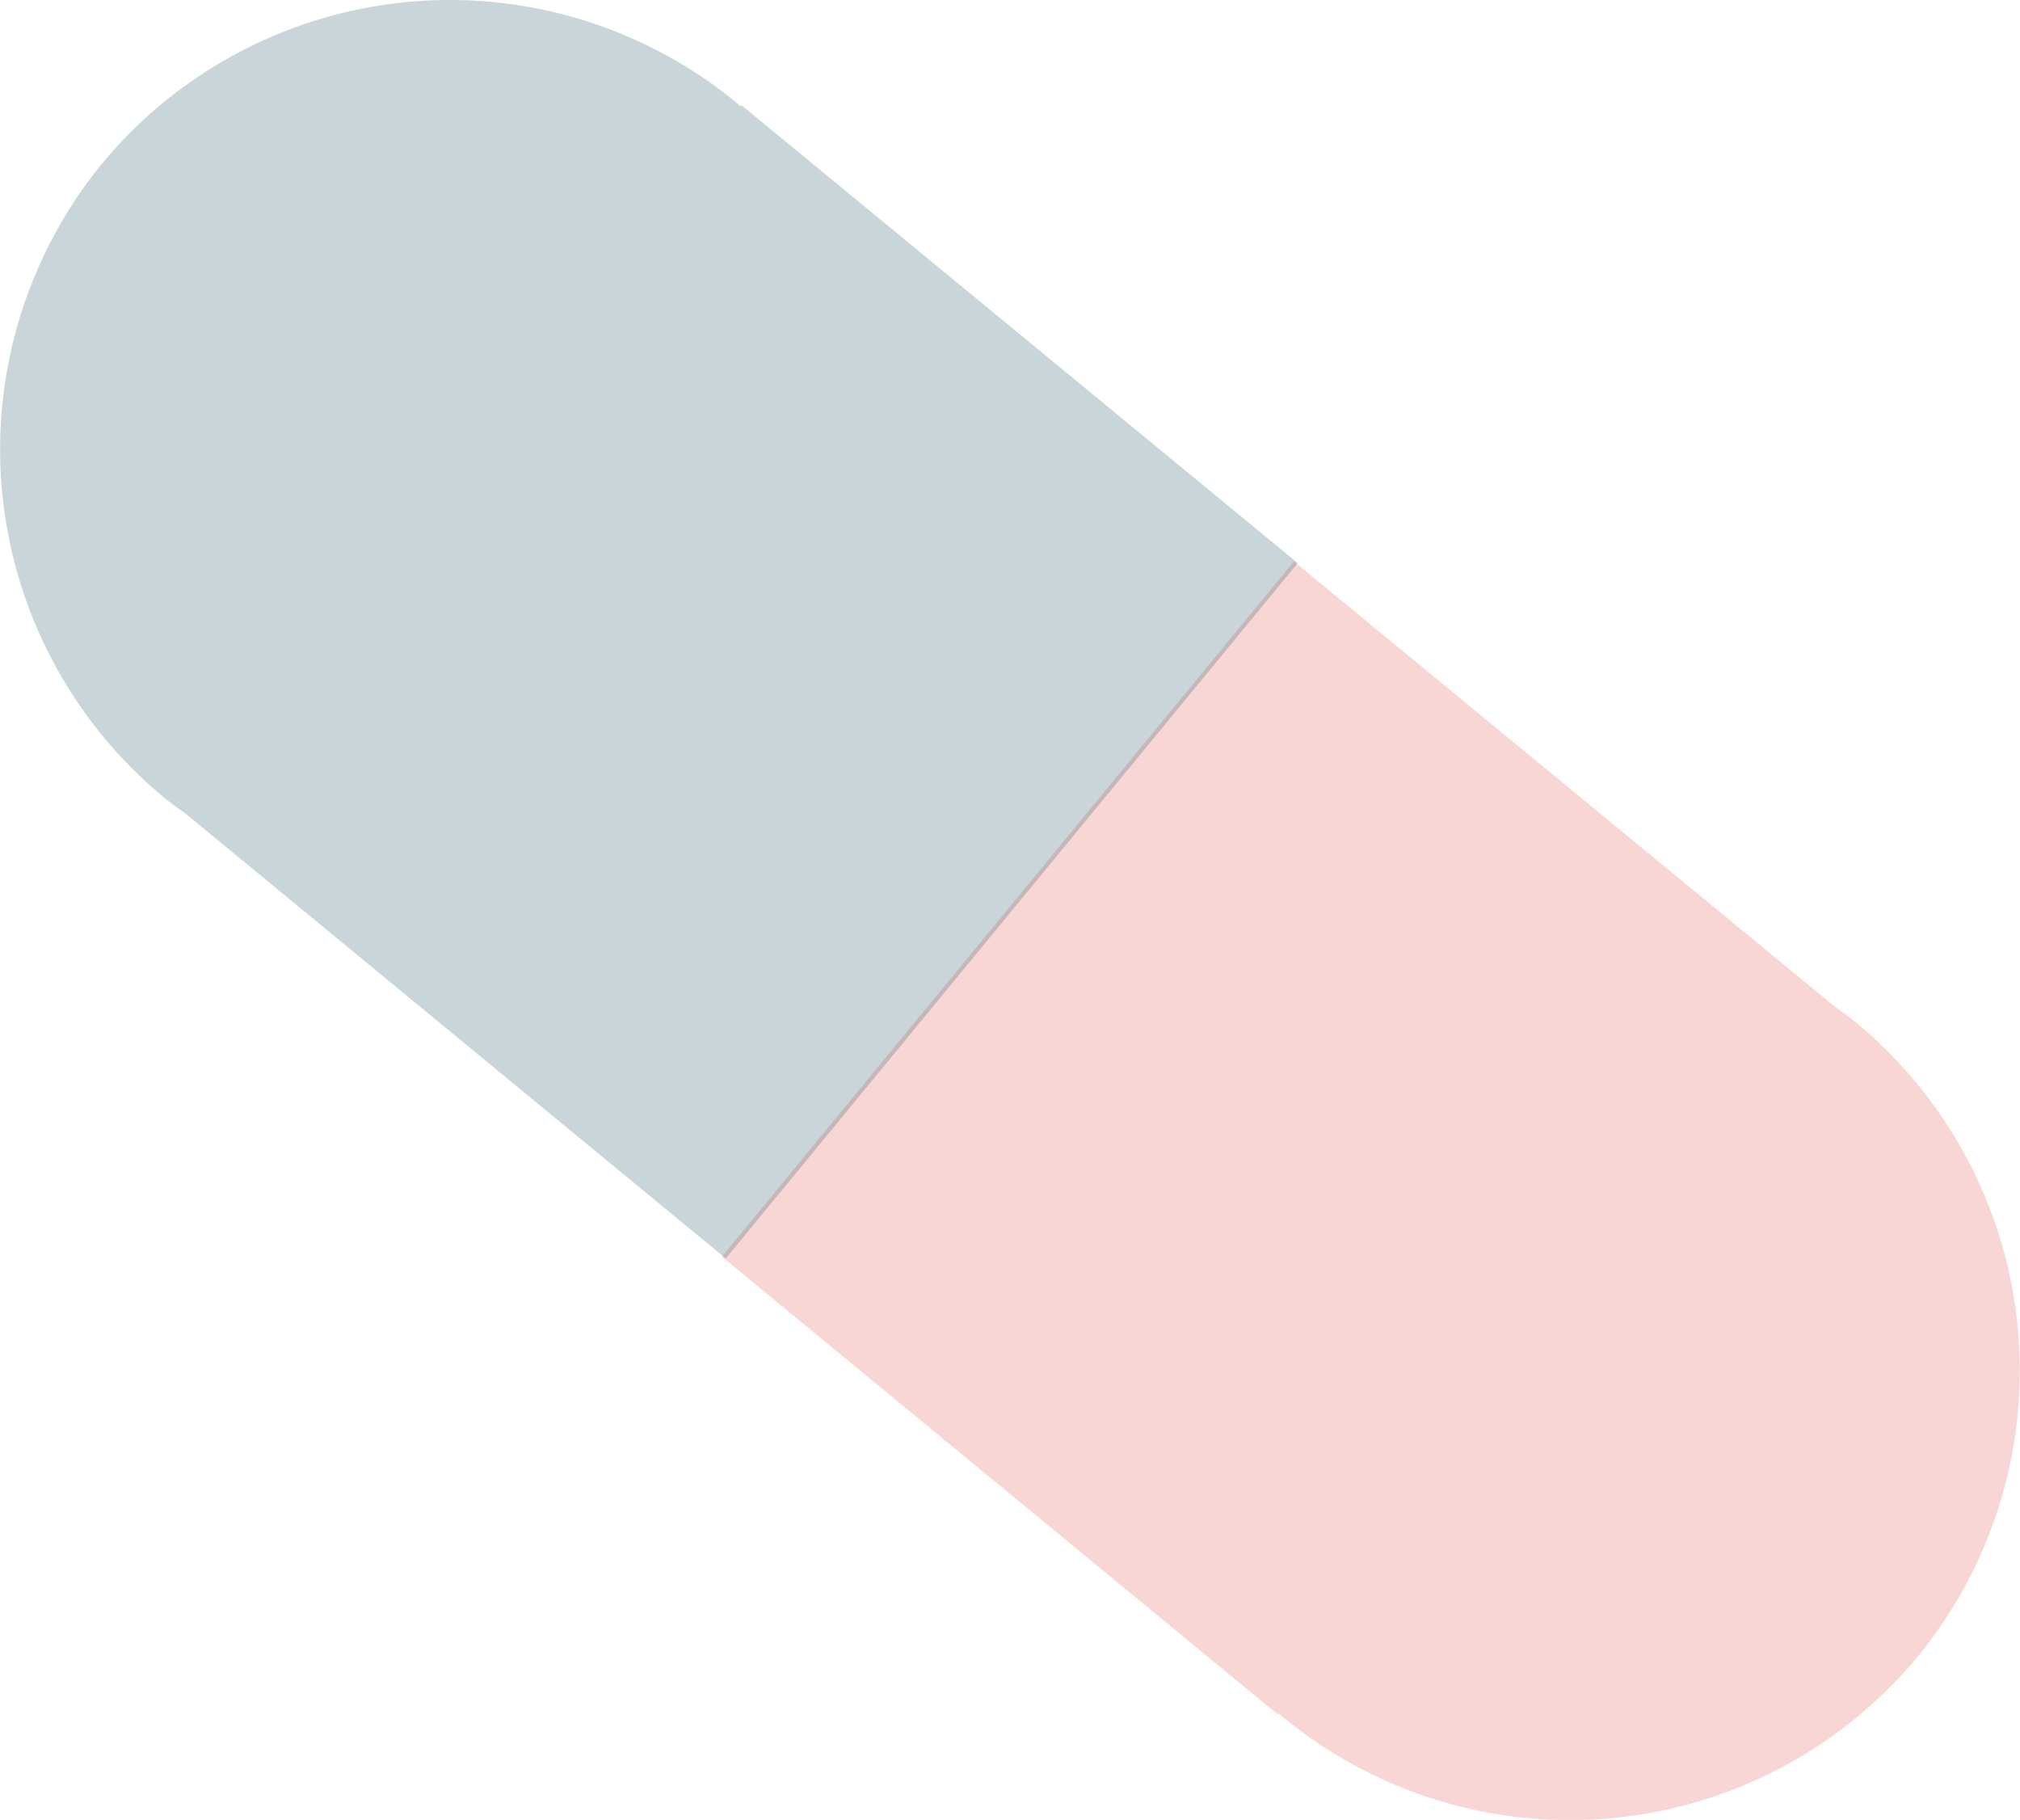 <svg xmlns="http://www.w3.org/2000/svg" width="47.152" height="42.473" viewBox="0 0 47.152 42.473">
  <g id="Grupo_411" data-name="Grupo 411" transform="translate(-212 11.924)">
    <path id="Caminho_2234" data-name="Caminho 2234" d="M-758.639,730.923c.156.117.317.224.469.35a10.538,10.538,0,0,1,1.487,14.829,10.538,10.538,0,0,1-14.838,1.4c-.026-.02-.047-.043-.072-.064l-.021.026L-784.6,736.774l13.352-16.226Z" transform="translate(1013.451 -719.369)" fill="#ea5e5e" opacity="0.25"/>
    <path id="Caminho_2233" data-name="Caminho 2233" d="M-793.078,729.576c-.156-.116-.317-.223-.469-.348a10.538,10.538,0,0,1-1.486-14.83A10.539,10.539,0,0,1-780.2,713c.025.02.046.043.071.064l.021-.026,12.984,10.685-13.351,16.228Z" transform="translate(1009.417 -722.506)" fill="#285a65" opacity="0.25"/>
  </g>
</svg>
